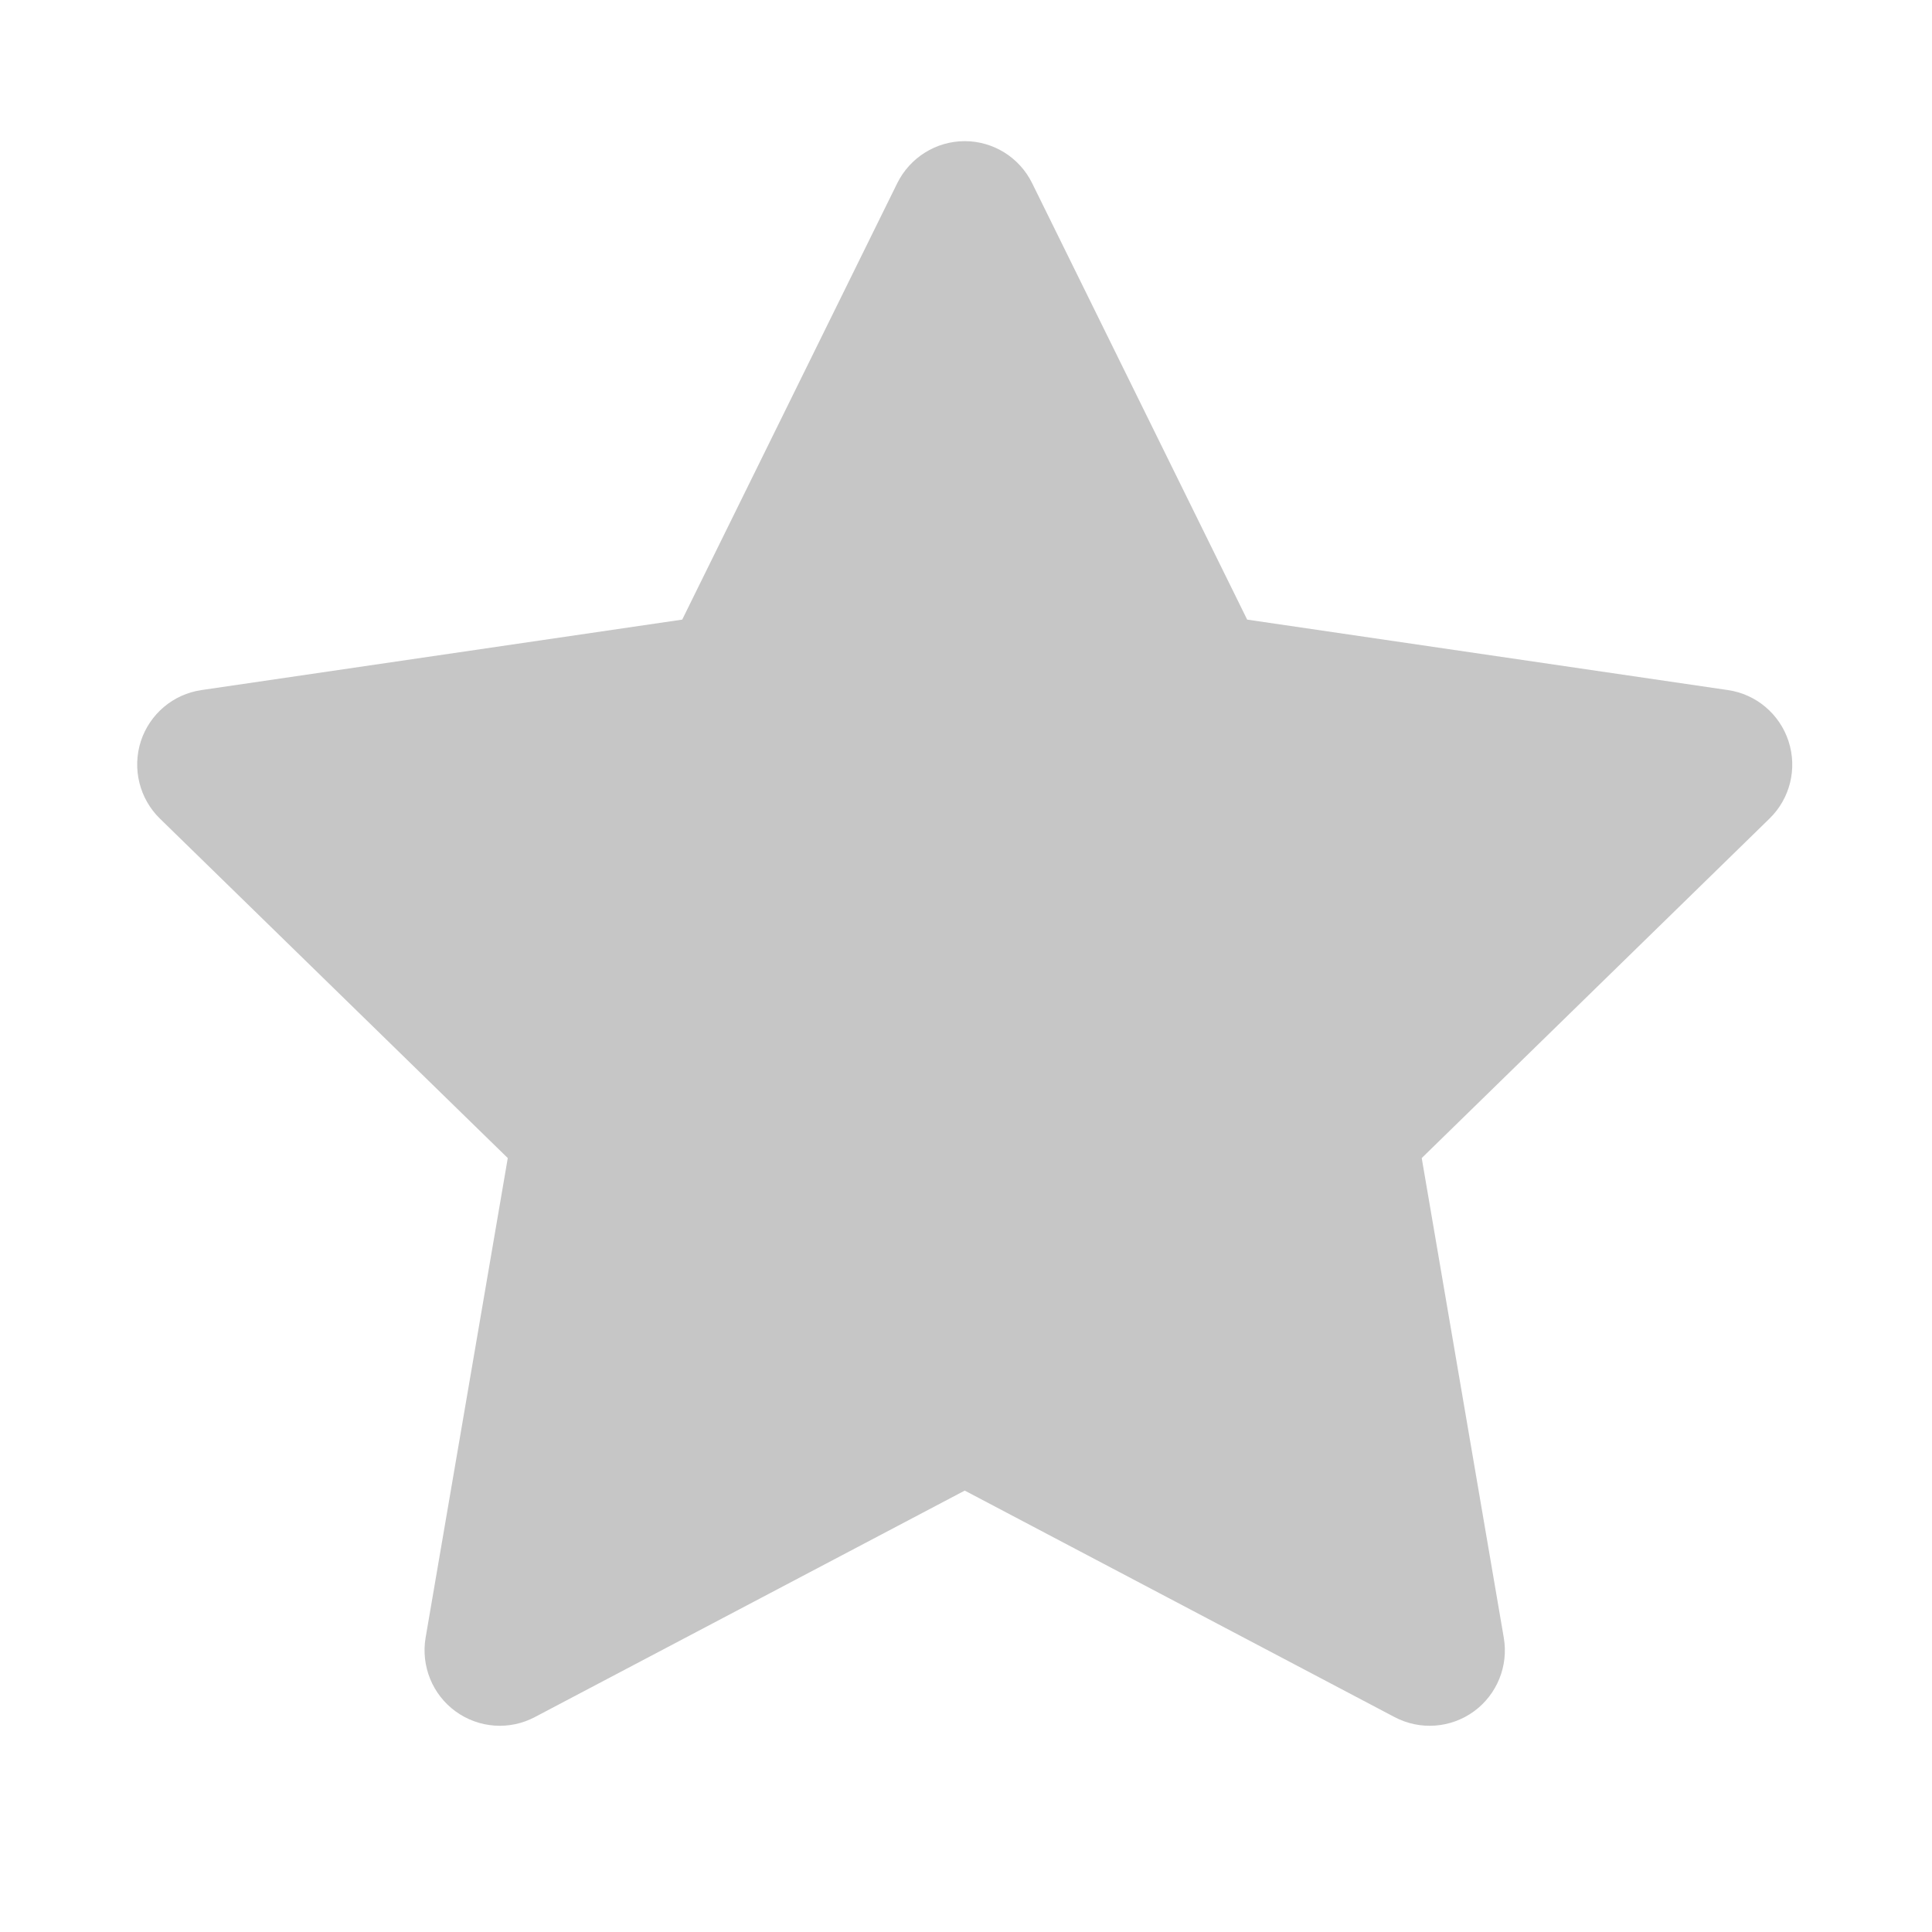 <svg width="17" height="17" viewBox="0 0 17 17" fill="none" xmlns="http://www.w3.org/2000/svg">
<path fill-rule="evenodd" clip-rule="evenodd" d="M8.489 1.242C8.741 1.242 8.971 1.386 9.082 1.612L10.974 5.452L15.204 6.072C15.453 6.108 15.66 6.283 15.738 6.523C15.816 6.764 15.751 7.027 15.57 7.203L12.51 10.19L13.232 14.41C13.275 14.659 13.172 14.911 12.969 15.059C12.765 15.207 12.495 15.227 12.271 15.109L8.489 13.116L4.706 15.109C4.483 15.227 4.213 15.207 4.009 15.059C3.805 14.911 3.703 14.659 3.745 14.41L4.468 10.19L1.407 7.203C1.227 7.027 1.162 6.764 1.239 6.523C1.317 6.283 1.524 6.108 1.773 6.072L6.003 5.452L7.895 1.612C8.007 1.386 8.237 1.242 8.489 1.242ZM8.489 3.404L7.037 6.352C6.94 6.547 6.754 6.683 6.539 6.714L3.291 7.19L5.641 9.483C5.797 9.636 5.868 9.855 5.831 10.071L5.277 13.309L8.181 11.779C8.373 11.678 8.604 11.678 8.797 11.779L11.7 13.309L11.146 10.071C11.109 9.855 11.18 9.636 11.337 9.483L13.686 7.19L10.438 6.714C10.223 6.683 10.037 6.547 9.941 6.352L8.489 3.404Z" fill="#C6C6C6"/>
<path d="M5.179 10.53L2.531 6.549L6.503 5.886L8.489 2.569L10.475 5.886L14.447 7.213L11.799 9.866L12.461 14.51L8.489 12.52L4.517 14.51L5.179 10.53Z" fill="#C6C6C6"/>
</svg>
